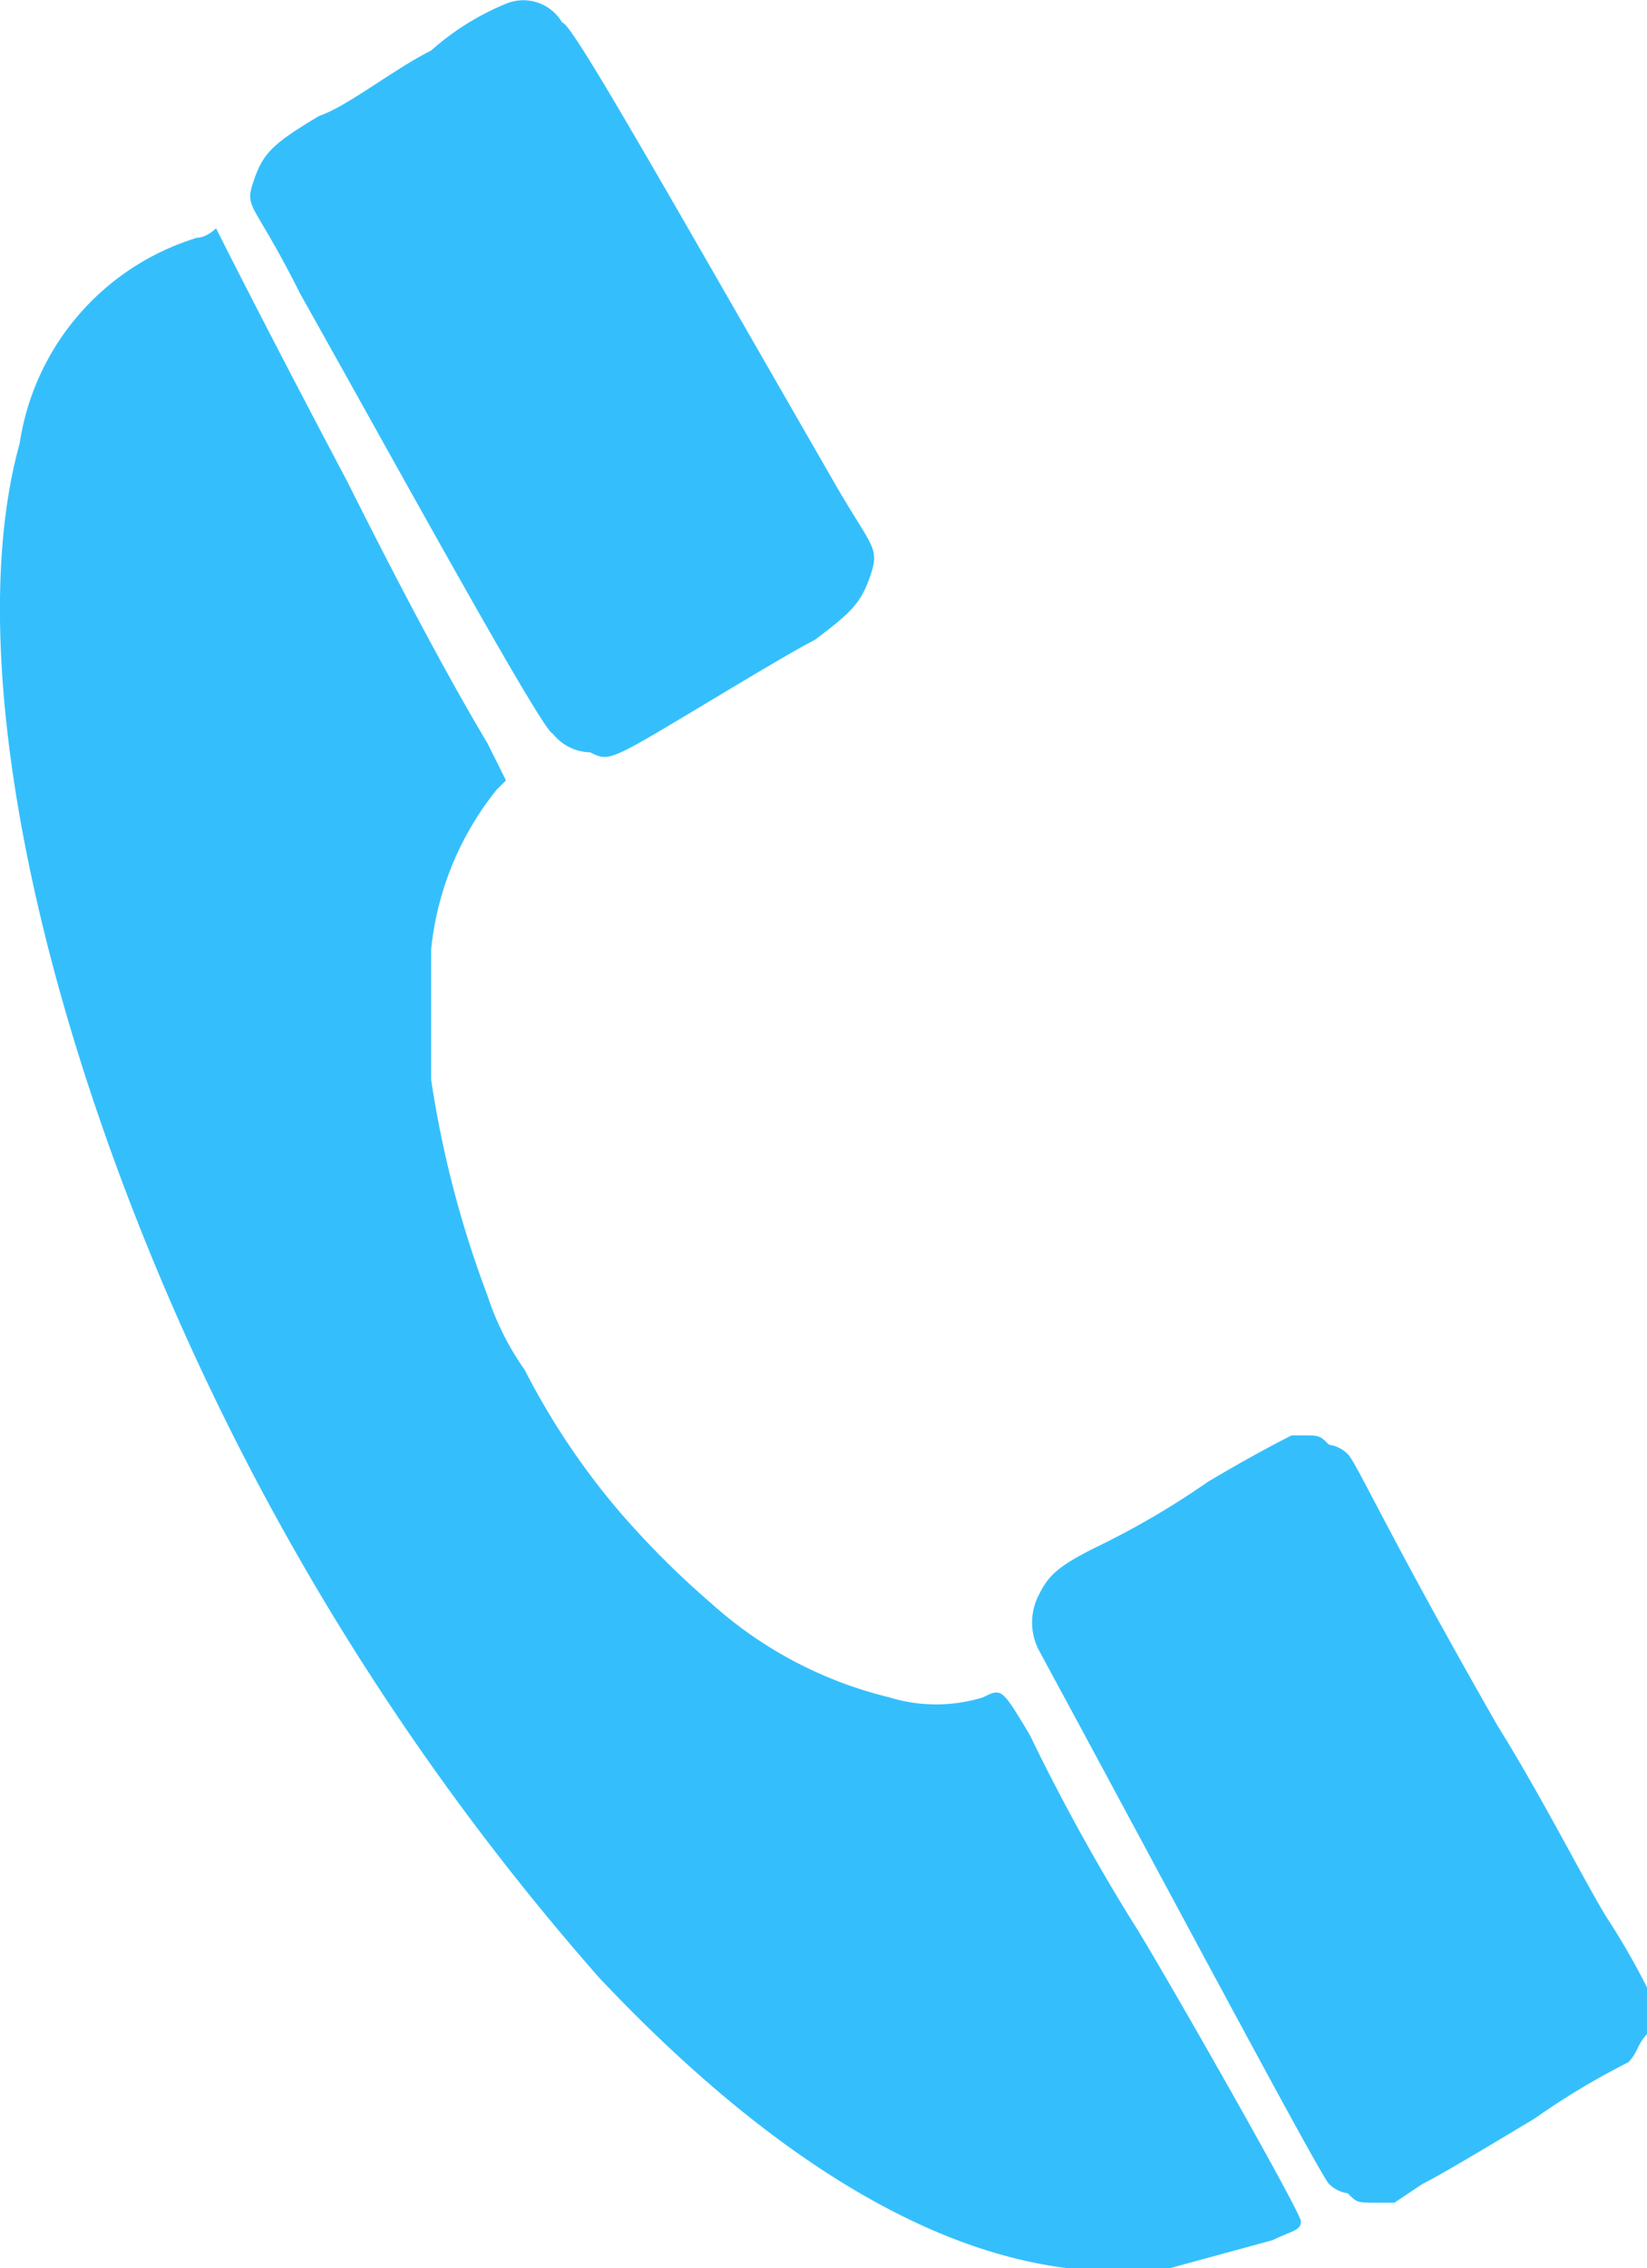 <svg id="Layer_1" data-name="Layer 1" xmlns="http://www.w3.org/2000/svg" viewBox="0 0 17.61 24.24"><defs><style>.cls-1{fill:#34bffc;}</style></defs><path class="cls-1" d="M16.5,8.5a2.8,2.8,0,0,0-.8.5c-.4.2-.9.6-1.2.7-.5.3-.6.4-.7.7s0,.2.5,1.2c.9,1.6,2.6,4.7,2.7,4.7a.52.52,0,0,0,.4.2c.2.1.2.1,1.2-.5.5-.3,1-.6,1.2-.7.4-.3.5-.4.6-.7s0-.3-.4-1c-1.9-3.3-2.8-4.9-2.9-4.9A.48.48,0,0,0,16.5,8.5Z" transform="translate(-11.09 -8.46)"/><path class="cls-1" d="M13.2,11a2.72,2.72,0,0,0-1.9,2.2c-.5,1.8-.1,4.7,1.1,7.9a27.48,27.48,0,0,0,5.1,8.5c1.7,1.8,3.4,2.9,5,3.1h1.1l1.1-.3c.2-.1.3-.1.3-.2s-1.6-2.9-1.8-3.2a21.89,21.89,0,0,1-1.1-2c-.3-.5-.3-.5-.5-.4a1.7,1.7,0,0,1-1,0,4.39,4.39,0,0,1-1.9-1,9.43,9.43,0,0,1-1-1,7.84,7.84,0,0,1-1-1.5,3,3,0,0,1-.4-.8,11.2,11.2,0,0,1-.6-2.3V18.6a3.25,3.25,0,0,1,.7-1.7l.1-.1-.2-.4c-.3-.5-.8-1.4-1.5-2.8-.9-1.7-1.4-2.7-1.4-2.7S13.3,11,13.2,11Z" transform="translate(-11.09 -8.46)"/><path class="cls-1" d="M24.9,23.8s-.4.2-.9.5a8.76,8.76,0,0,1-1.2.7c-.4.2-.5.3-.6.5a.64.64,0,0,0,0,.6c1.3,2.4,3,5.6,3.1,5.7a.35.35,0,0,0,.2.1c.1.1.1.1.3.1H26l.3-.2c.2-.1.7-.4,1.2-.7a7.92,7.92,0,0,1,1-.6c.1-.1.1-.2.2-.3v-.5a7.76,7.76,0,0,0-.4-.7c-.2-.3-.7-1.3-1.2-2.1-1.2-2.1-1.5-2.8-1.6-2.9a.35.35,0,0,0-.2-.1c-.1-.1-.1-.1-.3-.1Z" transform="translate(-11.09 -8.46)"/></svg>